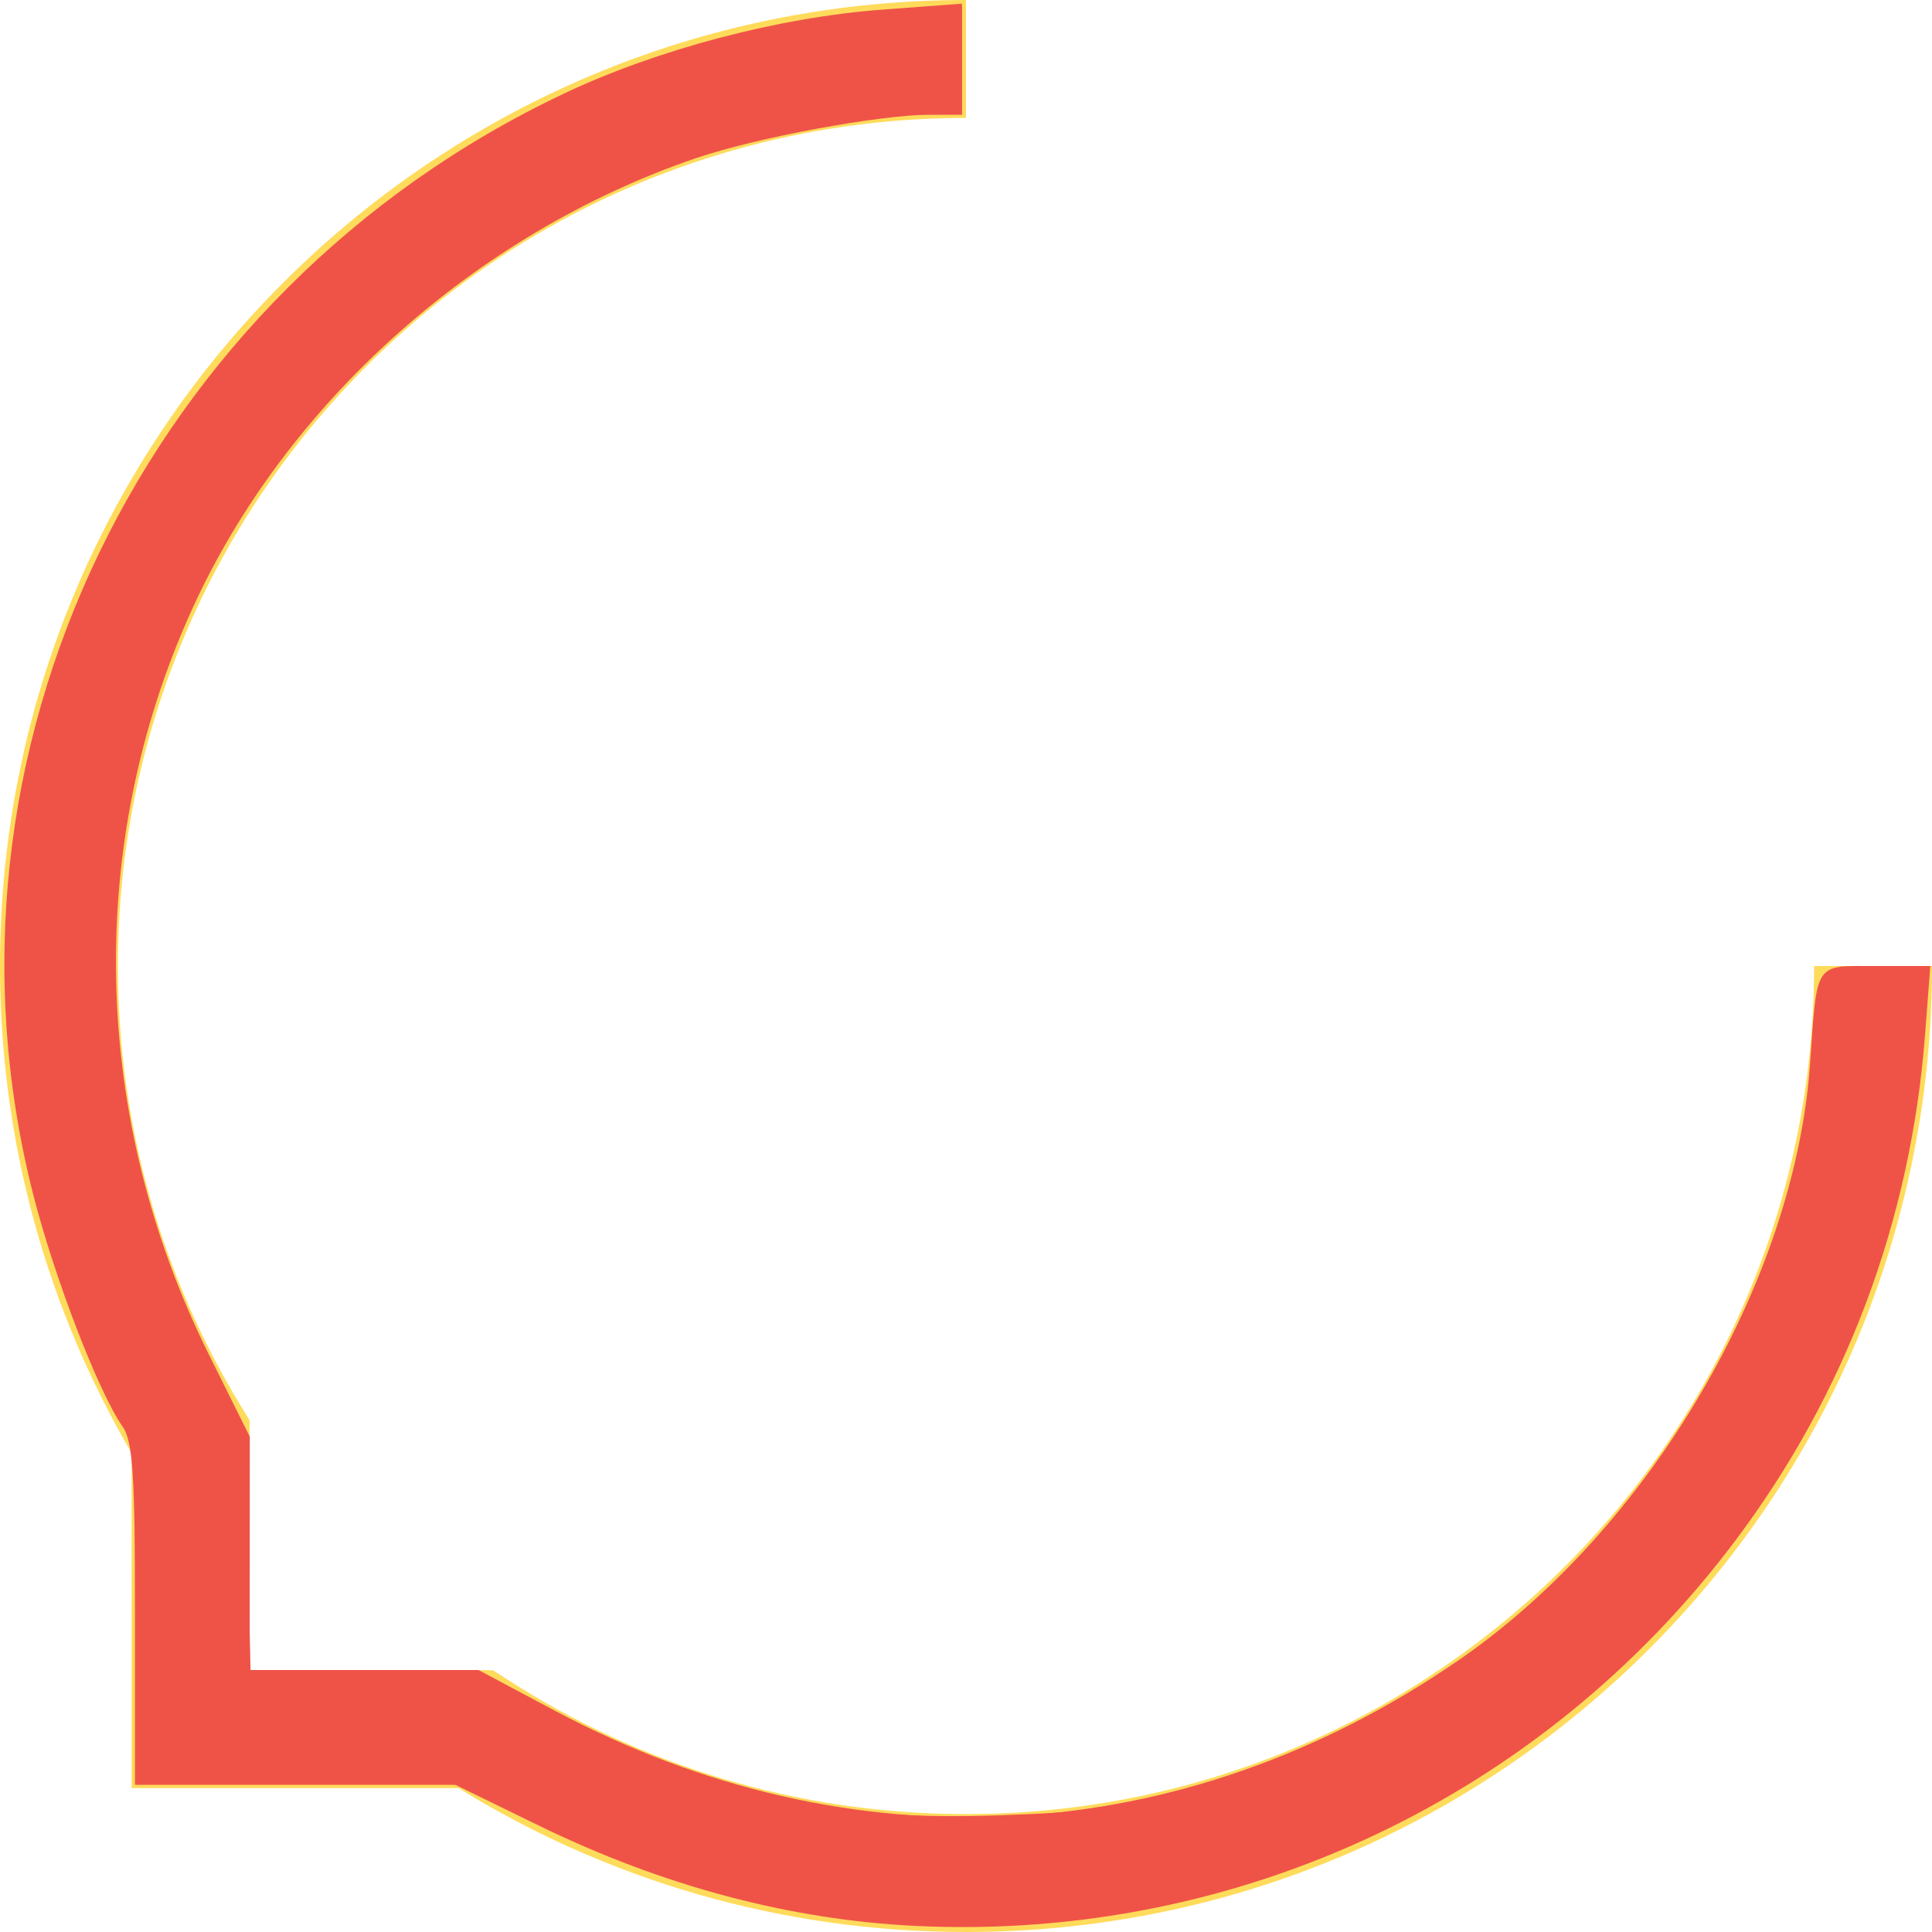 <?xml version="1.0" encoding="UTF-8" standalone="no"?>
<svg
   width="171"
   height="171"
   viewBox="0 0 171 171"
   fill="none"
   version="1.1"
   id="svg4"
   sodipodi:docname="bubble-border-hover.svg"
   inkscape:export-filename="bubble-border-hover.png"
   inkscape:export-xdpi="96"
   inkscape:export-ydpi="96"
   xmlns:inkscape="http://www.inkscape.org/namespaces/inkscape"
   xmlns:sodipodi="http://sodipodi.sourceforge.net/DTD/sodipodi-0.dtd"
   xmlns="http://www.w3.org/2000/svg"
   xmlns:svg="http://www.w3.org/2000/svg">
  <defs
     id="defs8" />
  <sodipodi:namedview
     id="namedview6"
     pagecolor="#ffffff"
     bordercolor="#000000"
     borderopacity="0.25"
     inkscape:showpageshadow="2"
     inkscape:pageopacity="0.0"
     inkscape:pagecheckerboard="0"
     inkscape:deskcolor="#d1d1d1"
     showgrid="false"
     inkscape:zoom="1.380117"
     inkscape:cx="85.862288"
     inkscape:cy="85.5"
     inkscape:window-width="3440"
     inkscape:window-height="1440"
     inkscape:window-x="0"
     inkscape:window-y="0"
     inkscape:window-maximized="0"
     inkscape:current-layer="svg4" />
  <path
     fill-rule="evenodd"
     clip-rule="evenodd"
     d="m 85.5,10.438 c -41.456,0 -75.062,33.607 -75.062,75.062 0,14.276 3.98,27.607 10.889,38.96 l 0.76,1.25 v 22.115 h 21.537 l 1.291,0.831 c 11.699,7.535 25.624,11.907 40.586,11.907 41.456,0 75.063,-33.607 75.063,-75.063 H 171 C 171,132.72 132.72,171 85.5,171 69.031,171 53.636,166.339 40.58,158.262 H 11.65 V 128.611 C 4.244,115.95 1.2207e-4,101.213 1.2207e-4,85.5 1.2207e-4,38.28 38.28,1.2207e-4 85.5,1.2207e-4 Z"
     fill="#ffdb5b"
     id="path2" />
  <path
     style="fill:#ef5348;stroke-width:0.726"
     d="m 81.153,170.467 c -11.186,-0.526 -22.468,-3.524 -33.485,-8.899 l -7.401,-3.611 H 26.111 11.956 v -15.055 c 0,-12.247 -0.204,-15.346 -1.093,-16.615 C 8.711,123.215 4.806,113.077 2.931,105.694 -6.972,66.7 12.719,25.886 49.933,8.273 58.182,4.369 68.909,1.54 78.073,0.853 L 85.138,0.323 V 5.233 10.144 l -2.717,0.003 C 77.87,10.152 66.955,12.172 61.589,14.003 42.057,20.667 25.247,35.737 16.962,54.01 7.518,74.838 8.082,98.983 18.503,119.917 l 3.607,7.246 -0.005,10.325 -0.005,10.325 h 10.126 10.126 l 6.72,3.578 c 26.329,14.019 55.612,12.386 80.055,-4.465 16.831,-11.603 29.711,-33.451 31.073,-52.71 C 160.851,85.02 160.529,85.5 166.049,85.5 h 4.803 l -0.47,6.116 c -1.261,16.41 -6.991,31.691 -16.769,44.719 -17.086,22.766 -44.05,35.468 -72.459,34.133 z"
     id="path202" />
  <path
     style="fill:#ef5348;stroke-width:0.726"
     d="m 74.237,169.479 c -6.958,-0.9 -16.417,-3.827 -25.581,-7.916 l -8.079,-3.605 H 26.266 11.956 V 142.879 127.801 L 9.494,122.772 C 6.58,116.818 3.547,107.502 2.116,100.109 0.752,93.064 0.797,77.77 2.202,70.362 9.403,32.399 40.47,4.554 79.522,1.057 L 85.138,0.554 V 5.349 10.144 h -3.905 c -8.201,0 -21.085,3.374 -29.788,7.801 C 35.9,25.852 21.456,41.388 15.65,56.445 7.361,77.939 8.096,97.973 17.952,119.144 l 3.733,8.019 0.245,10.325 0.245,10.325 h 9.611 9.611 l 7.561,3.832 c 14.511,7.355 24.304,9.576 39.763,9.017 8.523,-0.308 11.799,-0.751 17.069,-2.306 12.834,-3.788 24.287,-10.472 32.968,-19.24 12.173,-12.295 20.017,-28.458 21.675,-44.662 C 161.272,86.235 161.825,85.5 167.16,85.5 h 3.491 l -0.426,4.166 c -1.453,14.215 -4.473,24.819 -10.105,35.491 -16.325,30.934 -51.007,48.832 -85.883,44.321 z"
     id="path204" />
</svg>
